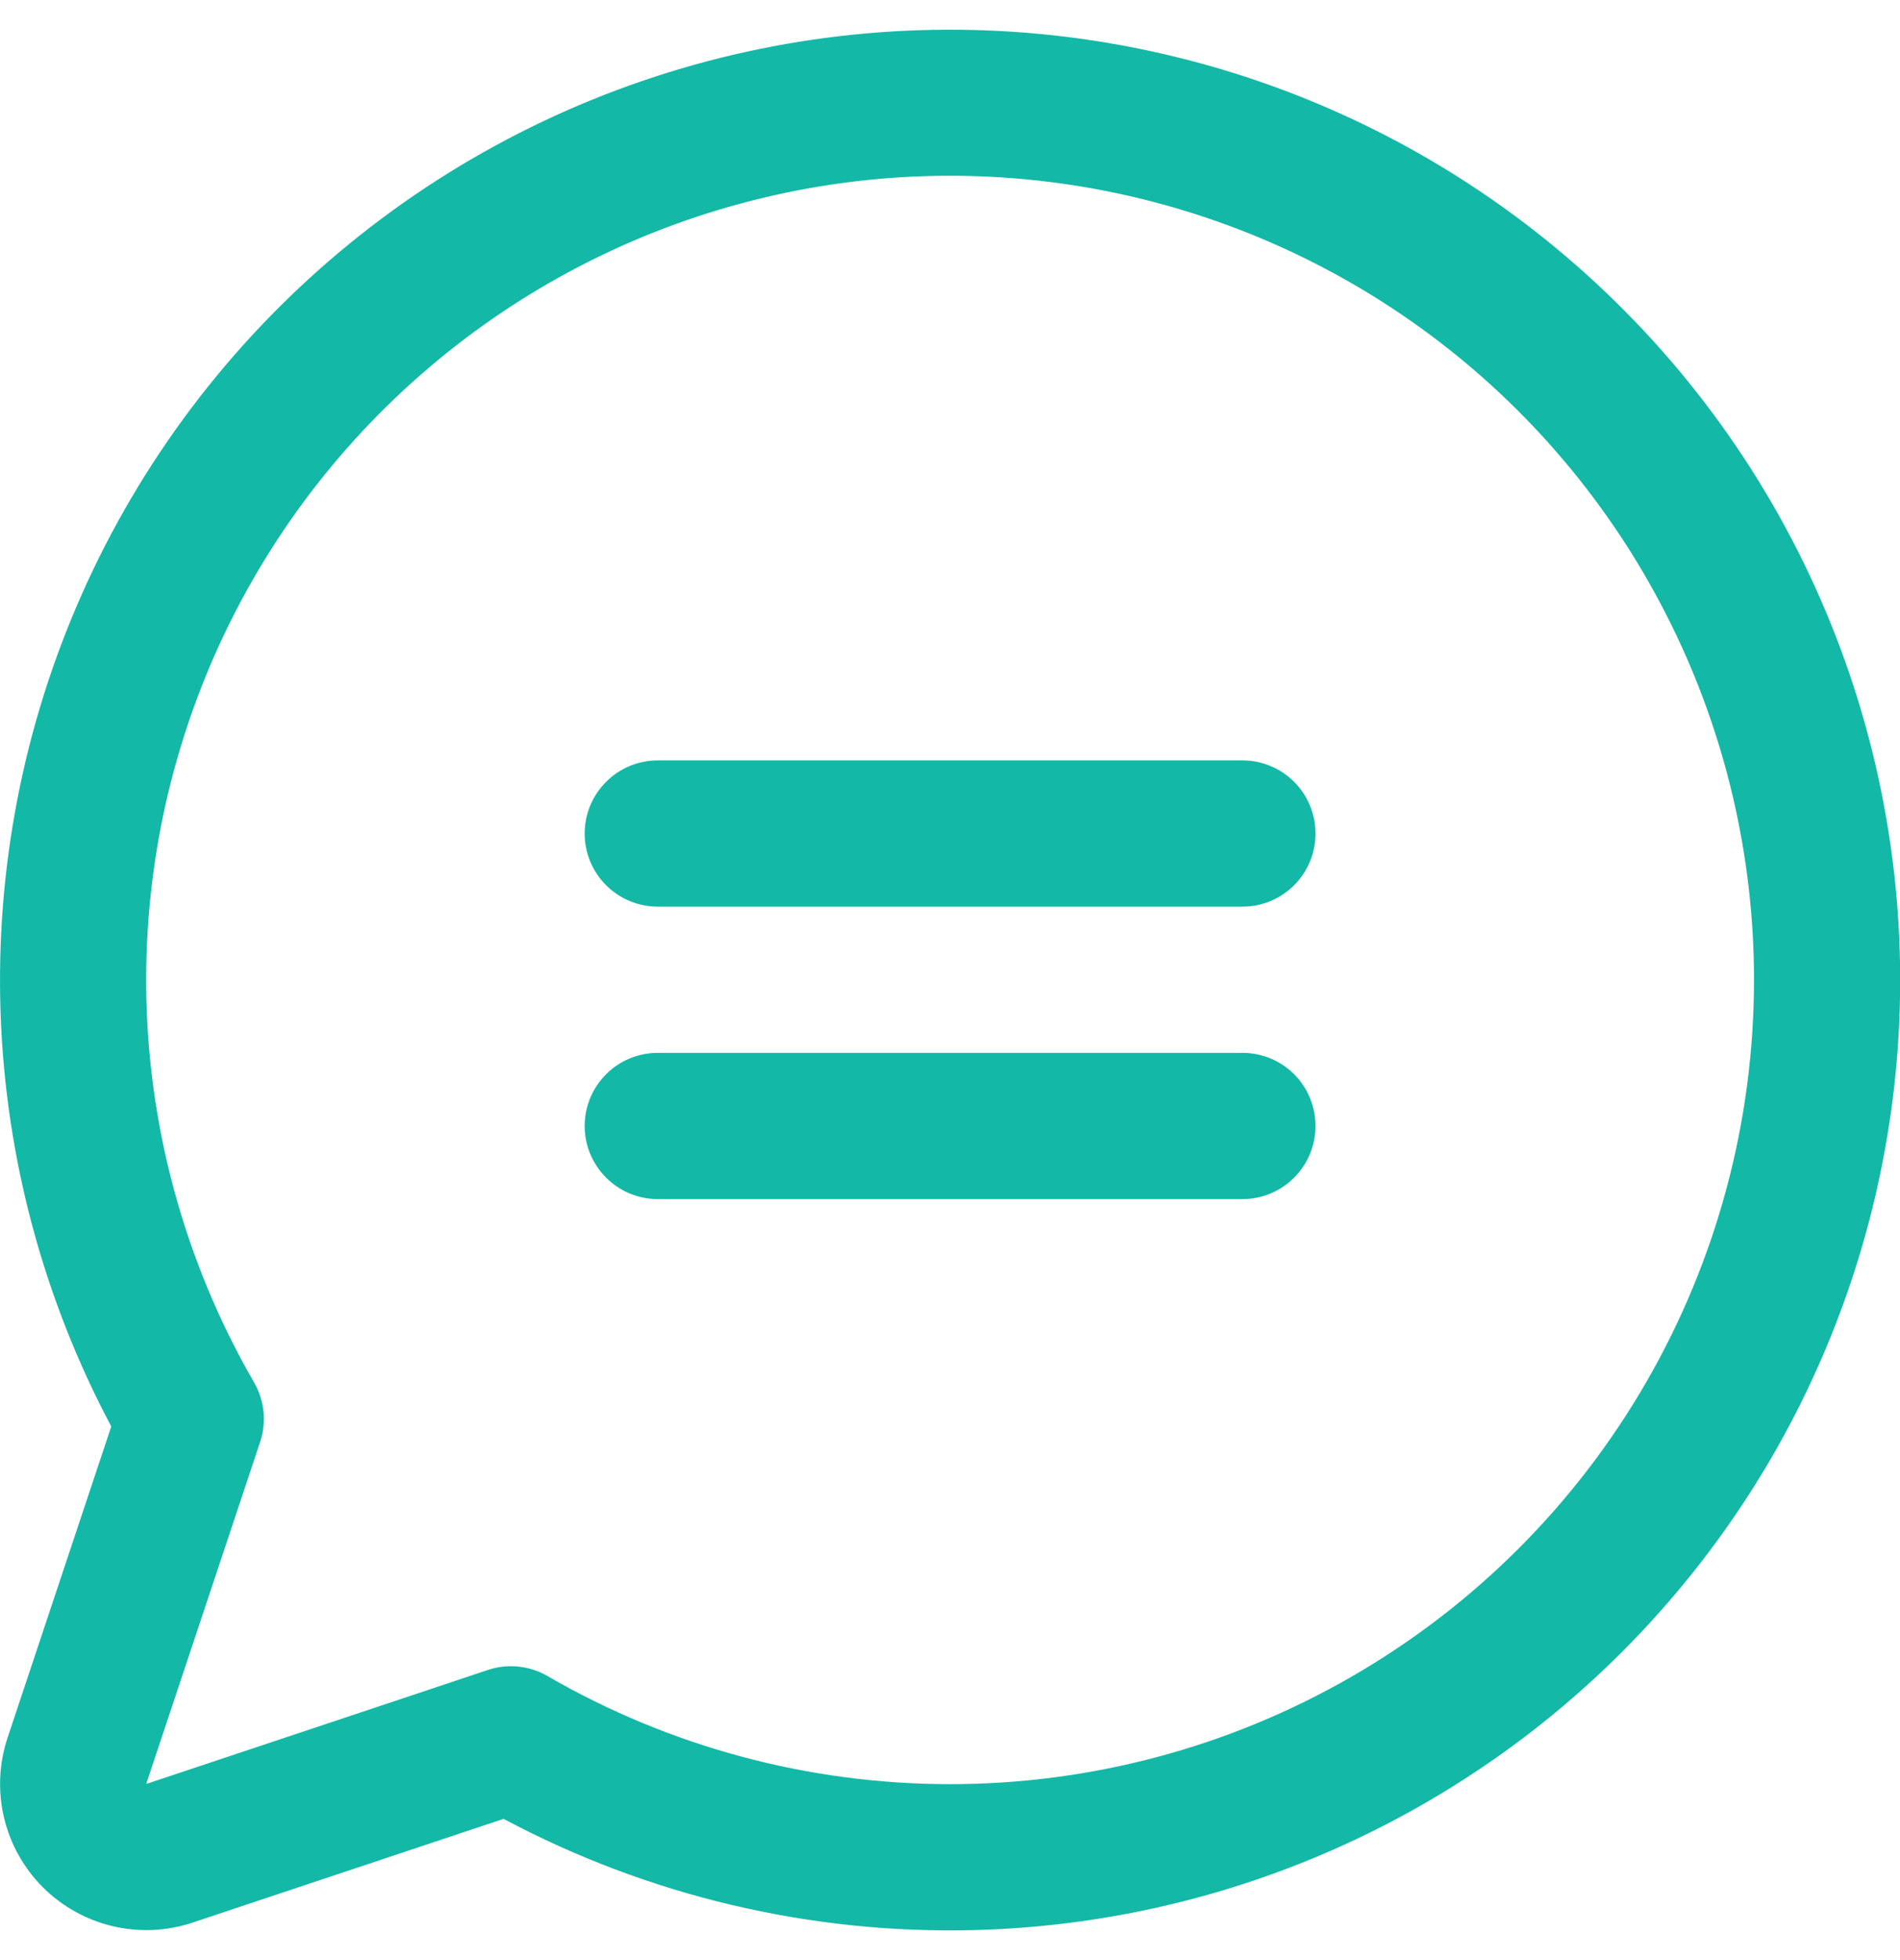 <svg width="32" height="33" viewBox="0 0 32 33" fill="none" xmlns="http://www.w3.org/2000/svg">
<path d="M22.156 14.033C22.156 14.36 22.026 14.673 21.796 14.904C21.565 15.134 21.252 15.264 20.925 15.264H11.078C10.752 15.264 10.438 15.134 10.208 14.904C9.977 14.673 9.847 14.36 9.847 14.033C9.847 13.707 9.977 13.394 10.208 13.163C10.438 12.932 10.752 12.802 11.078 12.802H20.925C21.252 12.802 21.565 12.932 21.796 13.163C22.026 13.394 22.156 13.707 22.156 14.033ZM20.925 17.726H11.078C10.752 17.726 10.438 17.855 10.208 18.086C9.977 18.317 9.847 18.63 9.847 18.957C9.847 19.283 9.977 19.596 10.208 19.827C10.438 20.058 10.752 20.188 11.078 20.188H20.925C21.252 20.188 21.565 20.058 21.796 19.827C22.026 19.596 22.156 19.283 22.156 18.957C22.156 18.63 22.026 18.317 21.796 18.086C21.565 17.855 21.252 17.726 20.925 17.726ZM32.003 16.495C32.004 19.258 31.289 21.973 29.929 24.378C28.568 26.782 26.609 28.794 24.24 30.216C21.872 31.638 19.176 32.423 16.414 32.495C13.652 32.566 10.919 31.921 8.481 30.622L3.242 32.369C2.808 32.514 2.343 32.534 1.898 32.429C1.453 32.324 1.046 32.097 0.722 31.774C0.399 31.451 0.172 31.044 0.067 30.599C-0.038 30.154 -0.017 29.688 0.128 29.255L1.874 24.016C0.733 21.87 0.095 19.492 0.01 17.063C-0.075 14.633 0.394 12.217 1.382 9.996C2.37 7.775 3.851 5.809 5.713 4.246C7.575 2.683 9.768 1.565 12.126 0.976C14.485 0.388 16.946 0.344 19.324 0.849C21.701 1.353 23.933 2.393 25.849 3.889C27.765 5.385 29.315 7.297 30.381 9.482C31.447 11.666 32.002 14.064 32.003 16.495ZM29.541 16.495C29.541 14.418 29.062 12.369 28.143 10.507C27.224 8.644 25.889 7.018 24.241 5.754C22.592 4.49 20.675 3.623 18.638 3.218C16.601 2.814 14.498 2.883 12.492 3.422C10.486 3.96 8.631 4.953 7.07 6.323C5.509 7.693 4.284 9.403 3.49 11.323C2.696 13.242 2.354 15.318 2.491 17.39C2.628 19.463 3.24 21.476 4.279 23.274C4.366 23.425 4.42 23.593 4.438 23.766C4.455 23.94 4.436 24.115 4.38 24.28L2.462 30.035L8.216 28.116C8.342 28.073 8.473 28.052 8.605 28.052C8.822 28.052 9.034 28.109 9.221 28.218C11.279 29.409 13.615 30.036 15.993 30.038C18.371 30.039 20.707 29.415 22.767 28.226C24.827 27.038 26.538 25.328 27.727 23.269C28.916 21.209 29.542 18.873 29.541 16.495Z" fill="#14B8A6"/>
</svg>
